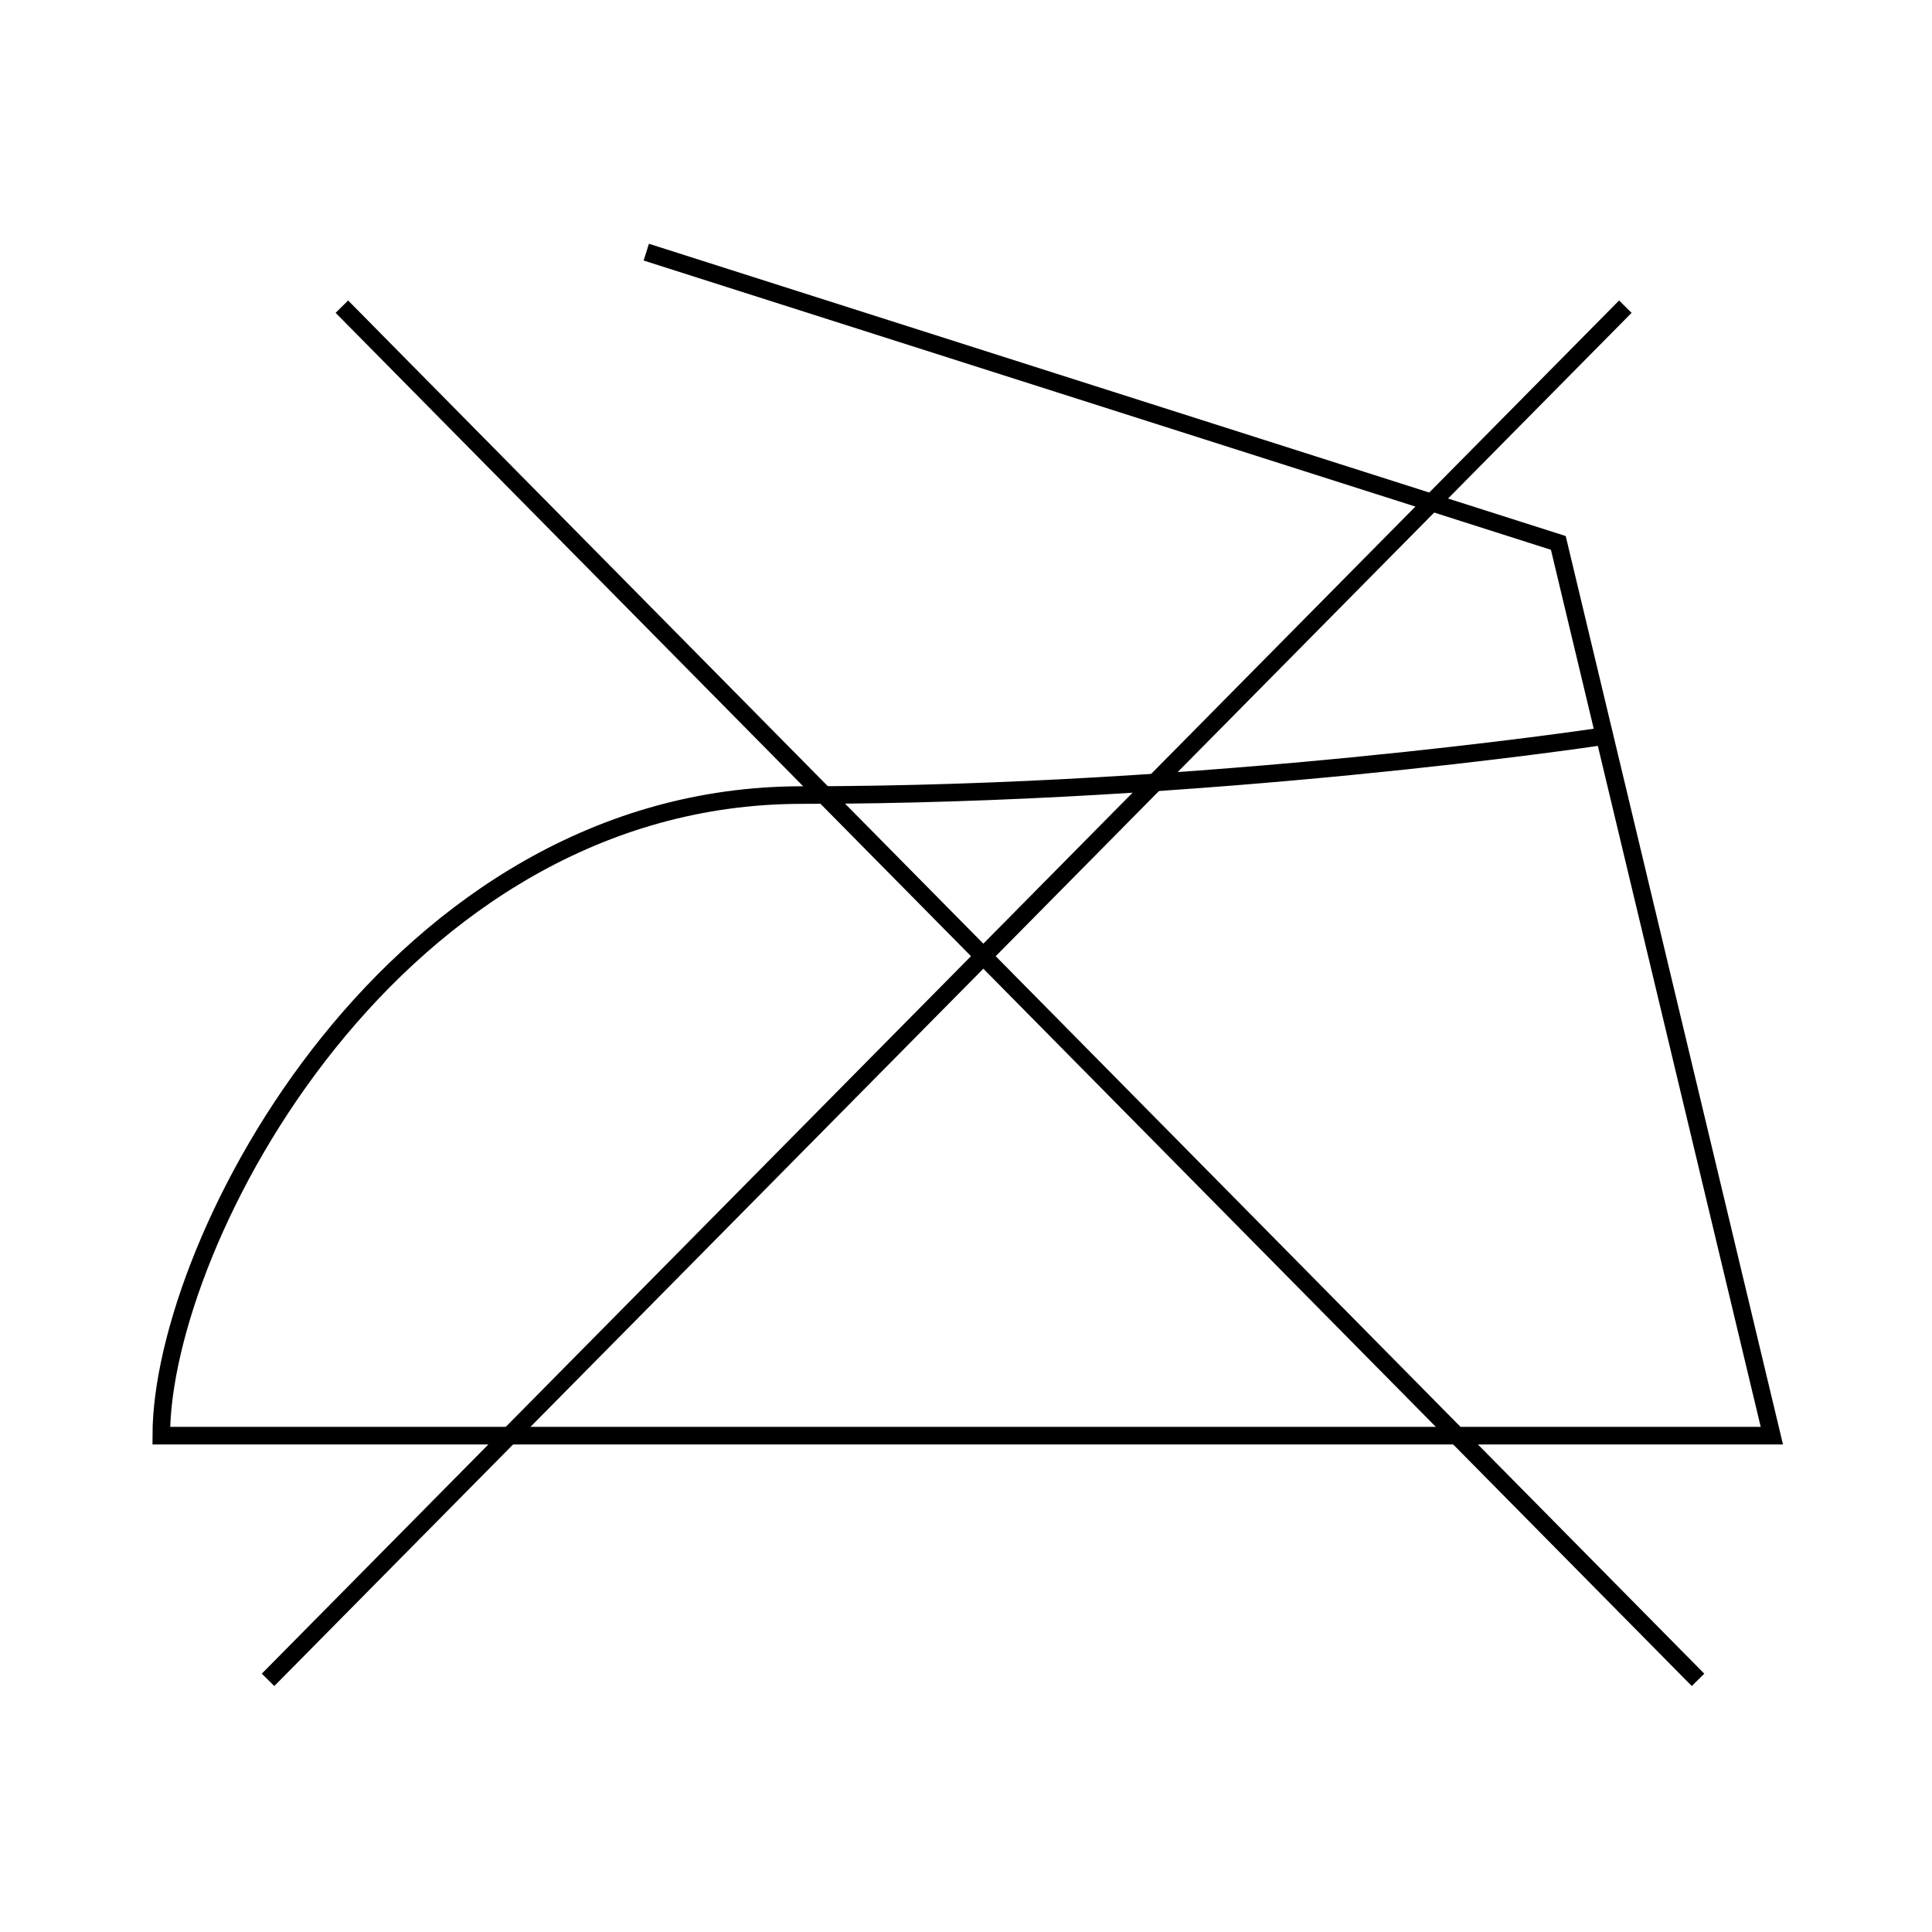<?xml version="1.0" encoding="utf-8"?>
<!-- Generator: Adobe Illustrator 22.1.0, SVG Export Plug-In . SVG Version: 6.00 Build 0)  -->
<svg version="1.1" id="レイヤー_1" xmlns="http://www.w3.org/2000/svg" xmlns:xlink="http://www.w3.org/1999/xlink" x="0px"
	 y="0px" viewBox="0 0 170.1 170.1" style="enable-background:new 0 0 170.1 170.1;" xml:space="preserve">
<style type="text/css">
	.st0{fill:none;stroke:#000000;stroke-width:1.548;}
</style>
<g>
	<line class="st0" x1="30.1" y1="27" x2="149.5" y2="147.9"/>
	<line class="st0" x1="143.1" y1="27" x2="23.6" y2="147.9"/>
	<path class="st0" d="M56.9,22.2l80.3,25.6l18.8,78.6H14.2c0-17.1,20.5-56.4,56.4-56.4c35.9,0,70-5.1,70-5.1"/>
</g>
</svg>
